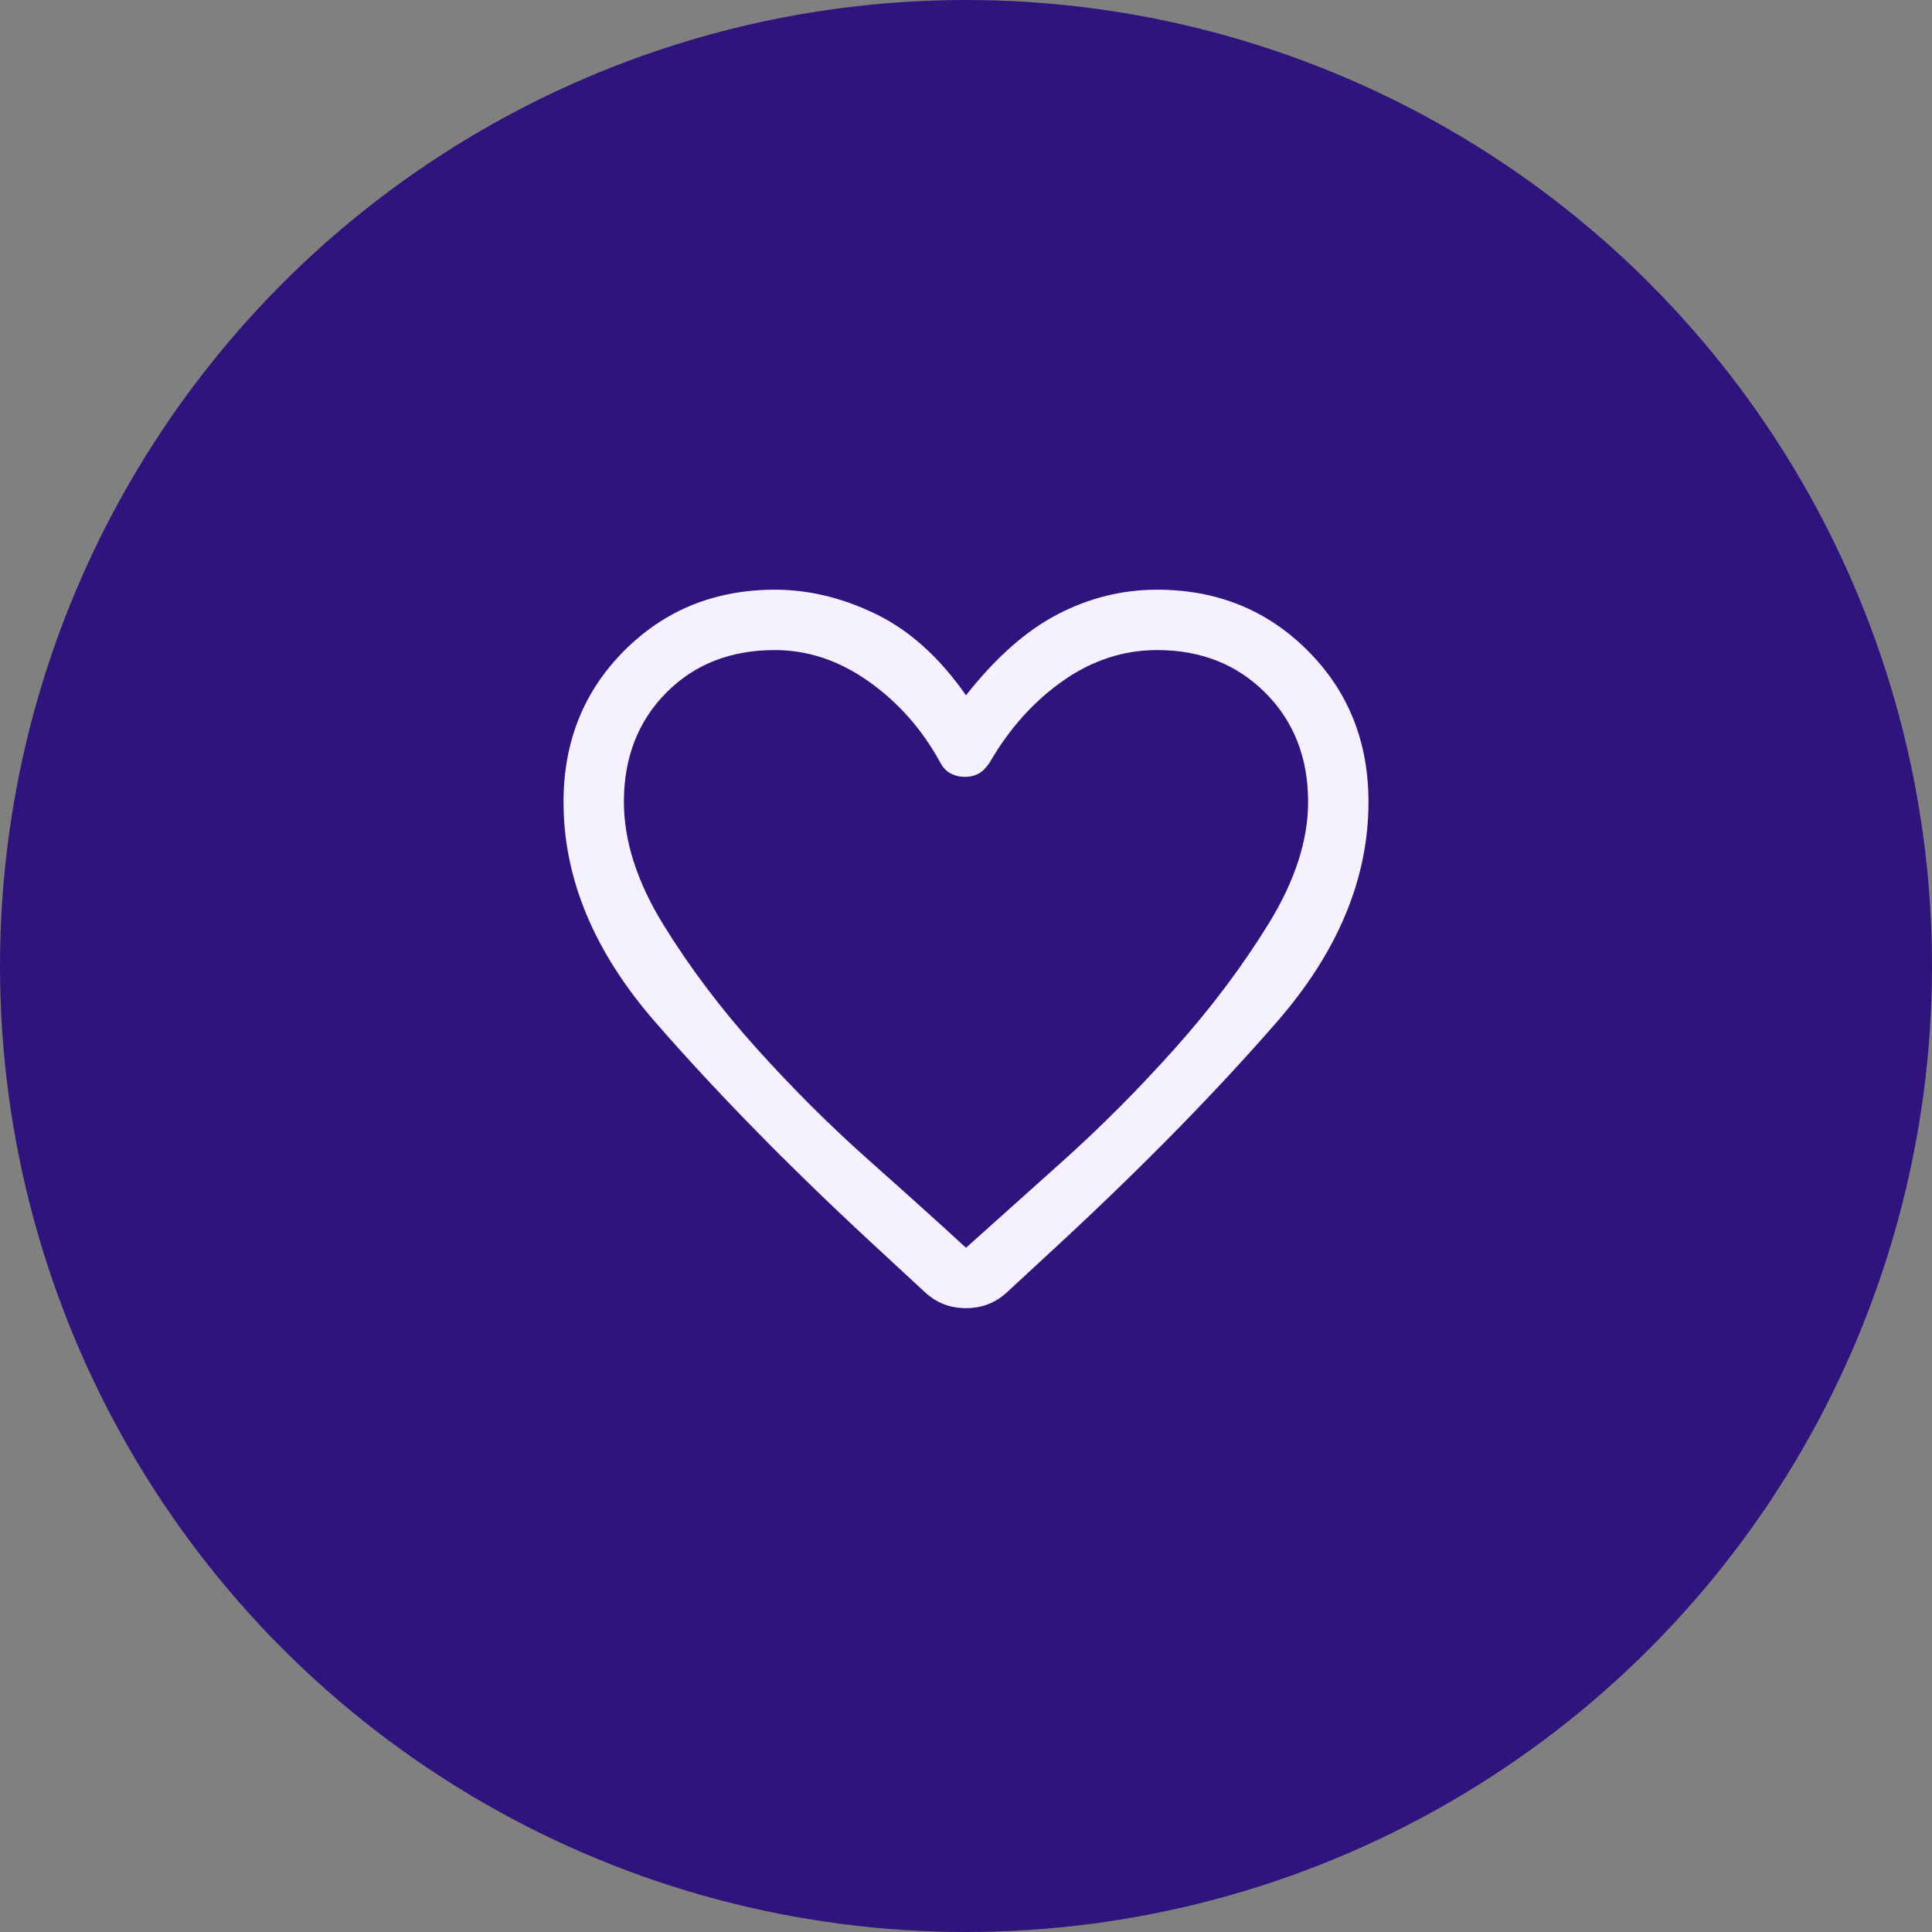 <svg width="40" height="40" viewBox="0 0 40 40" fill="none" xmlns="http://www.w3.org/2000/svg">
<rect x="0" y="0" width="40" height="40" fill="#808080" stroke="none"/>
<circle cx="20" cy="20" r="20" fill="#30147D"/>
<path d="M19.146 26.75L18.042 25.729C16.319 24.132 14.826 22.608 13.562 21.156C12.299 19.705 11.667 18.188 11.667 16.604C11.667 15.354 12.087 14.309 12.927 13.469C13.767 12.629 14.806 12.209 16.042 12.209C16.75 12.209 17.451 12.379 18.146 12.719C18.84 13.059 19.458 13.618 20 14.396C20.611 13.618 21.243 13.059 21.896 12.719C22.549 12.379 23.236 12.209 23.958 12.209C25.194 12.209 26.233 12.629 27.073 13.469C27.913 14.309 28.333 15.354 28.333 16.604C28.333 18.188 27.701 19.705 26.438 21.156C25.174 22.608 23.68 24.132 21.958 25.729L20.854 26.75C20.618 26.972 20.333 27.084 20 27.084C19.667 27.084 19.382 26.972 19.146 26.75ZM19.458 15.771C19.083 15.09 18.59 14.535 17.979 14.104C17.368 13.674 16.722 13.459 16.042 13.459C15.125 13.459 14.375 13.754 13.792 14.344C13.208 14.934 12.917 15.688 12.917 16.604C12.917 17.41 13.188 18.254 13.729 19.136C14.271 20.017 14.917 20.875 15.667 21.709C16.417 22.542 17.194 23.316 18 24.031C18.805 24.747 19.472 25.347 20 25.834C20.528 25.361 21.194 24.764 22 24.042C22.805 23.32 23.583 22.538 24.333 21.698C25.083 20.858 25.729 19.997 26.271 19.115C26.812 18.233 27.083 17.396 27.083 16.604C27.083 15.688 26.788 14.934 26.198 14.344C25.608 13.754 24.861 13.459 23.958 13.459C23.264 13.459 22.614 13.67 22.01 14.094C21.406 14.518 20.903 15.077 20.5 15.771C20.43 15.882 20.354 15.962 20.271 16.011C20.188 16.059 20.09 16.084 19.979 16.084C19.868 16.084 19.767 16.059 19.677 16.011C19.587 15.962 19.514 15.882 19.458 15.771Z" fill="#F5F1FF"/>
</svg>
